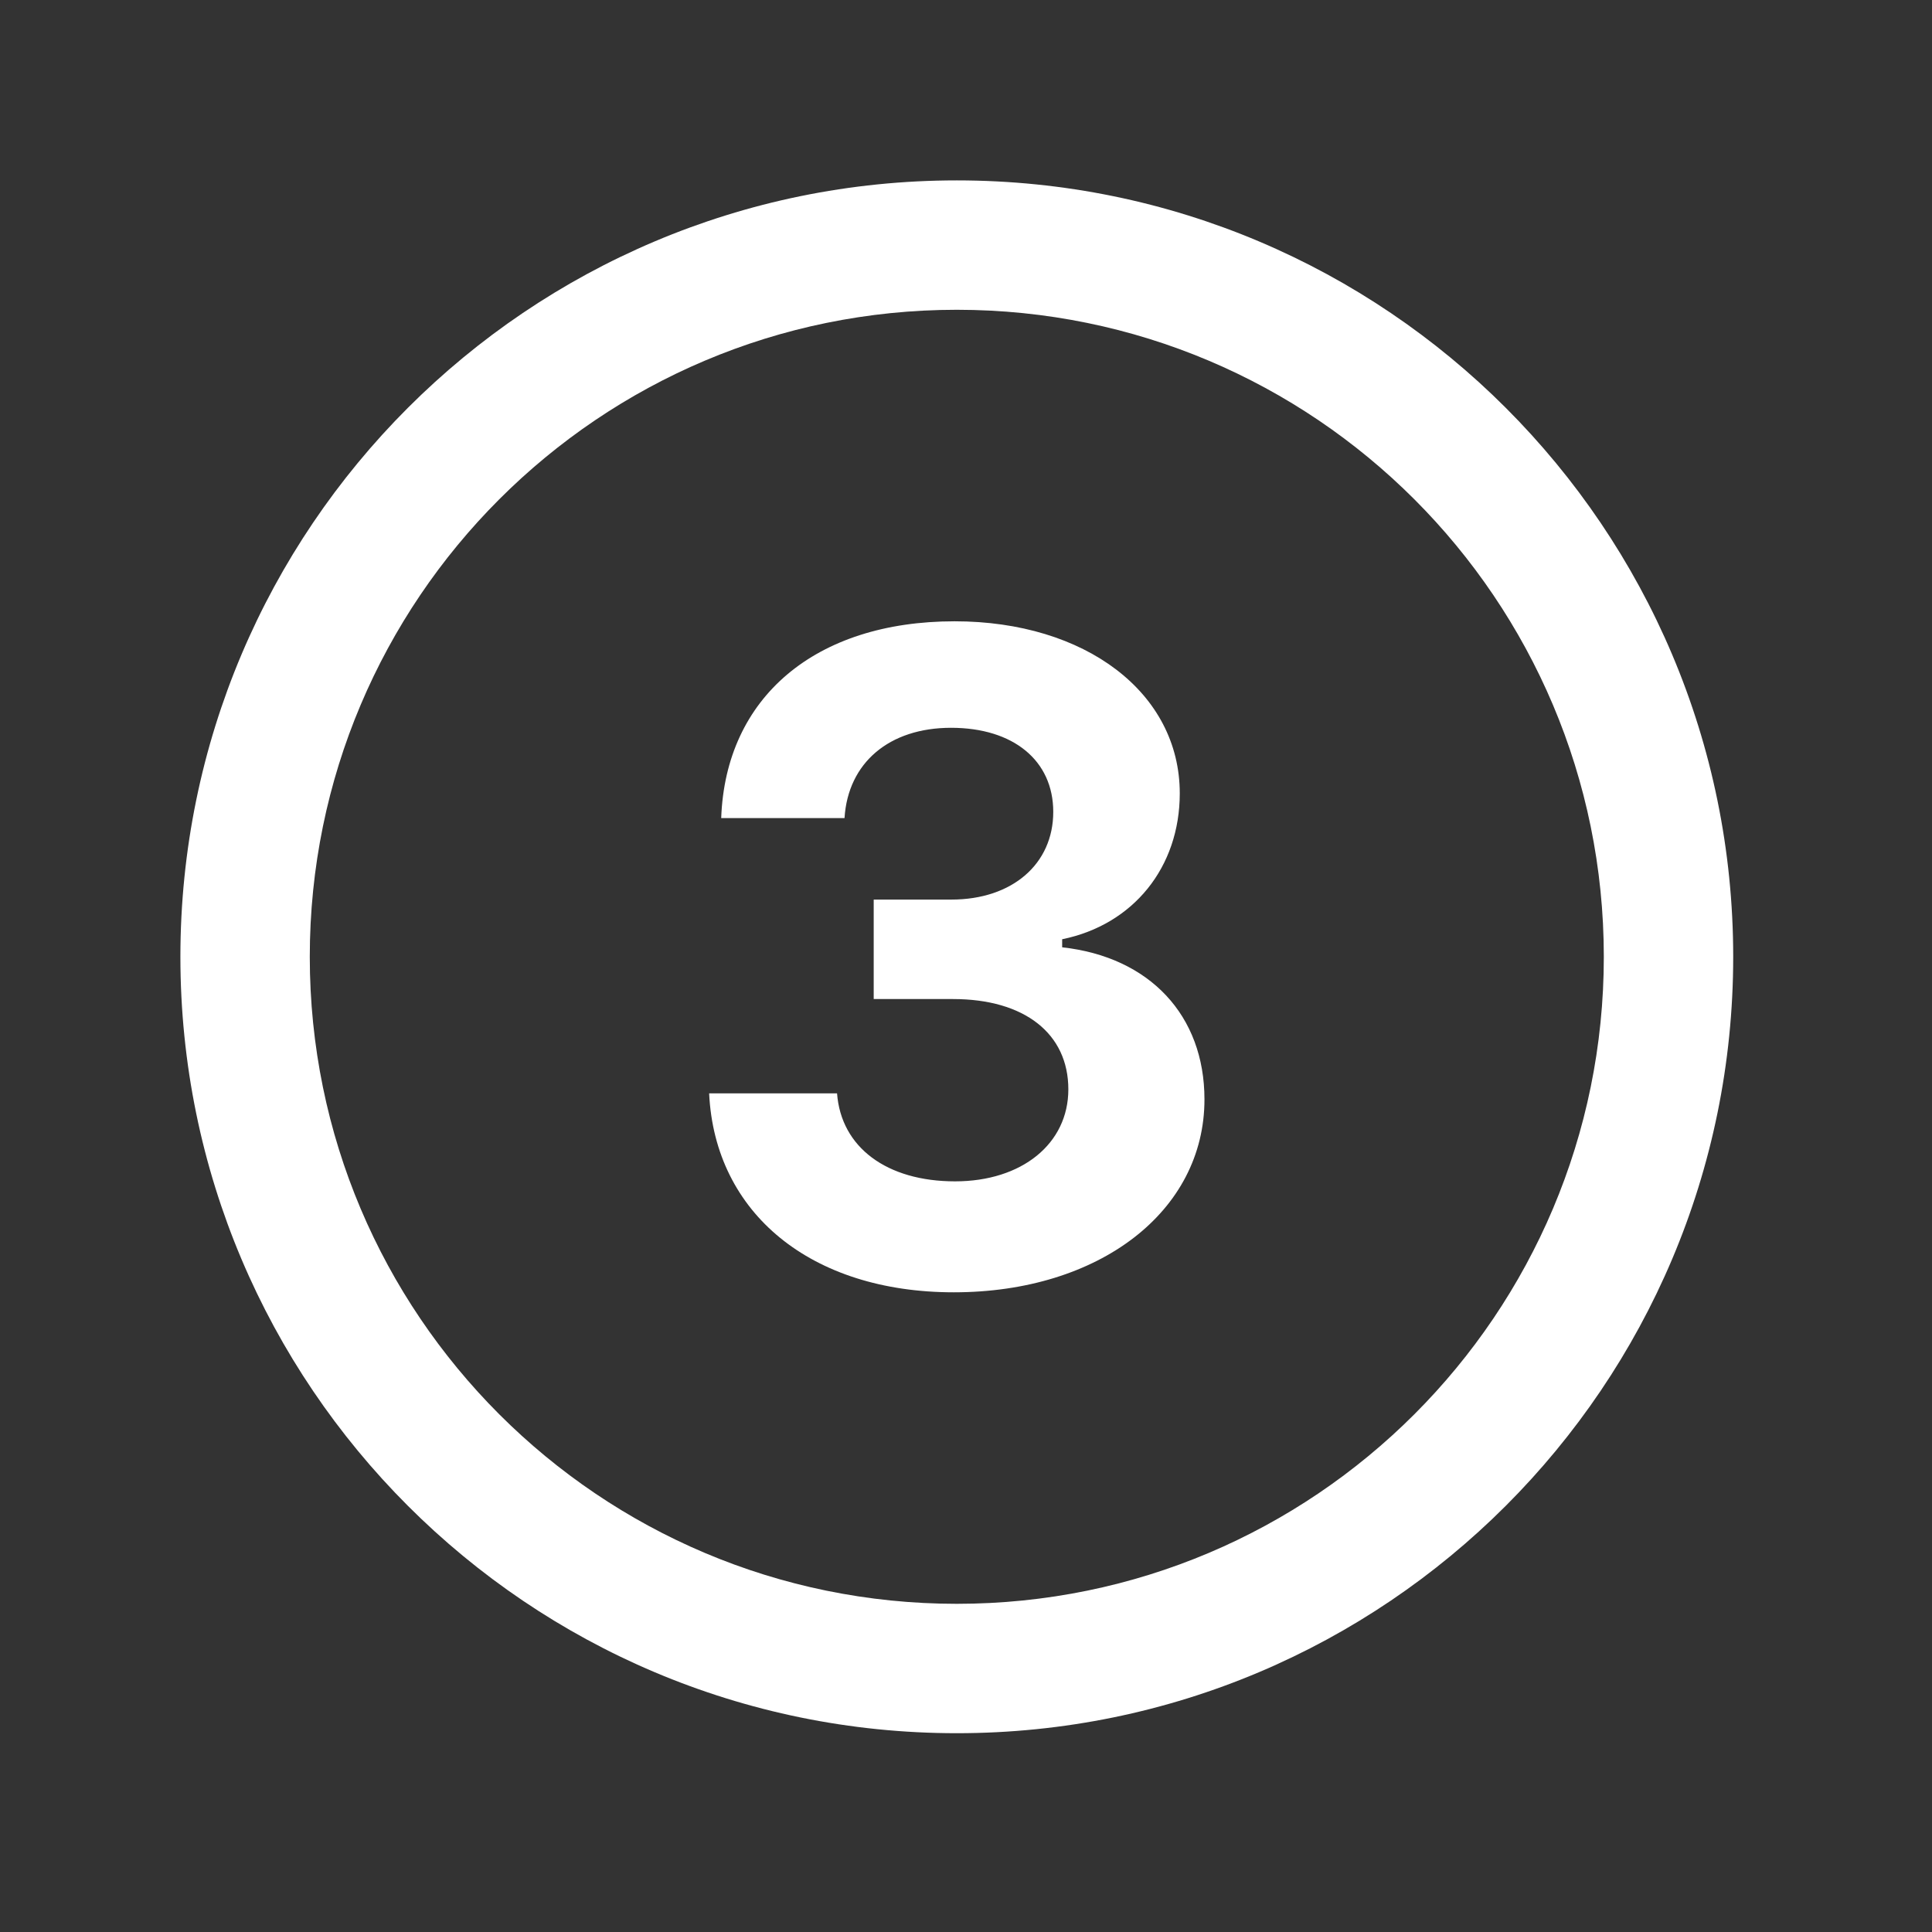 <svg xmlns="http://www.w3.org/2000/svg" xmlns:xlink="http://www.w3.org/1999/xlink" width="70" zoomAndPan="magnify" viewBox="0 0 52.5 52.5" height="70" preserveAspectRatio="xMidYMid meet" version="1.0"><rect x="0" y="0" width="52.5" height="52.5" fill="#333333" stroke="none"/><defs><clipPath id="7a1e499549"><path d="M 4.902 4.902 L 47.25 4.902 L 47.25 47.25 L 4.902 47.25 Z M 4.902 4.902 " clip-rule="nonzero"/></clipPath></defs><g clip-path="url(#7a1e499549)"><path fill="#ffffff" d="M 26 4.902 C 14.352 4.902 4.902 14.352 4.902 26 C 4.902 37.652 14.352 47.098 26 47.098 C 37.652 47.098 47.098 37.652 47.098 26 C 47.098 14.352 37.652 4.902 26 4.902 Z M 25.918 35.117 C 22.047 35.117 19.426 32.977 19.27 29.711 L 22.746 29.711 C 22.855 31.176 24.094 32.102 25.953 32.102 C 27.77 32.102 29.031 31.078 29.031 29.602 C 29.031 28.086 27.84 27.148 25.895 27.148 L 23.742 27.148 L 23.742 24.445 L 25.855 24.445 C 27.504 24.445 28.621 23.48 28.621 22.062 C 28.621 20.668 27.539 19.777 25.844 19.777 C 24.164 19.777 23.043 20.727 22.949 22.23 L 19.598 22.23 C 19.715 18.949 22.156 16.883 25.941 16.883 C 29.5 16.883 32.059 18.828 32.059 21.559 C 32.059 23.566 30.797 25.129 28.863 25.523 L 28.863 25.742 C 31.242 26.004 32.73 27.594 32.73 29.875 C 32.73 32.918 29.871 35.117 25.918 35.117 Z M 43.582 26 C 43.582 35.711 35.711 43.582 26 43.582 C 16.289 43.582 8.418 35.711 8.418 26 C 8.418 16.289 16.289 8.418 26 8.418 C 35.711 8.418 43.582 16.289 43.582 26 Z M 43.582 26 " fill-opacity="1" fill-rule="nonzero"/></g></svg>